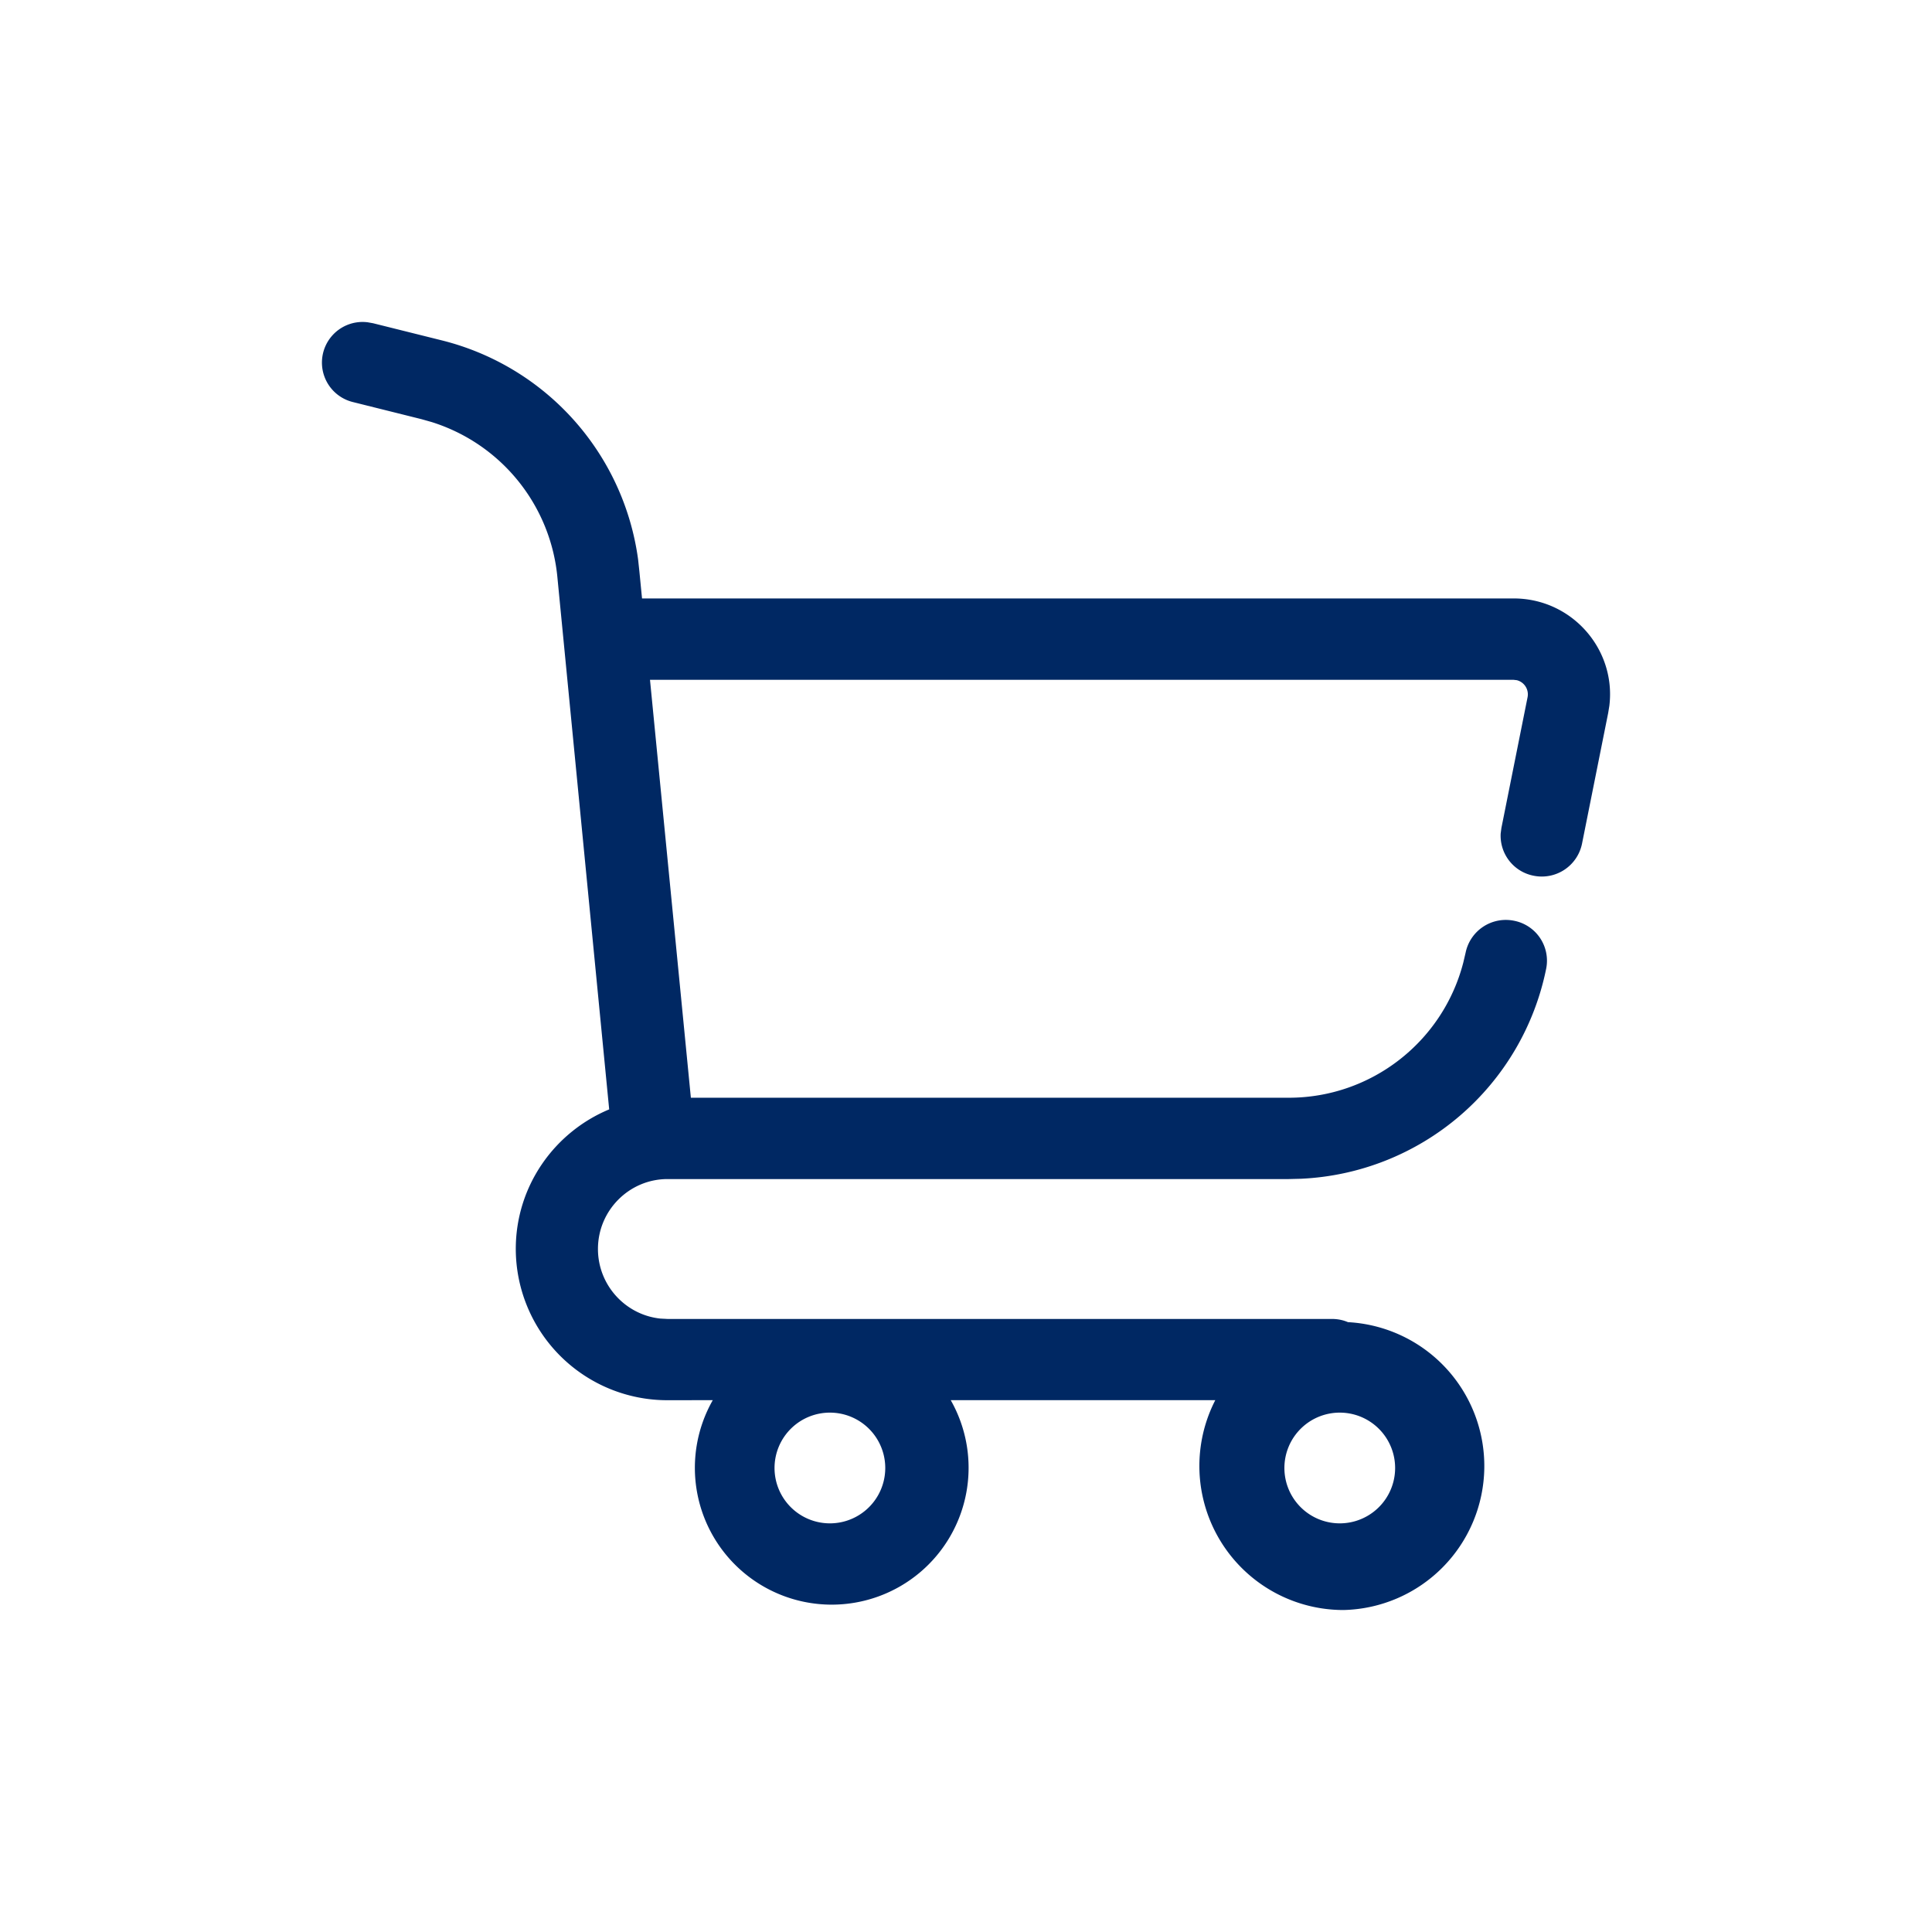 <svg width="32" height="32" viewBox="0 0 32 32" xmlns="http://www.w3.org/2000/svg">
    <path d="m6.09 5.338.09.016 1.135.283a4.341 4.341 0 0 1 3.254 3.63l.021.195.044.45H25.07c.967 0 1.7.844 1.586 1.778l-.02.122-.433 2.163a.68.68 0 0 1-.8.53.675.675 0 0 1-.547-.7l.012-.091.433-2.164a.242.242 0 0 0-.178-.284l-.053-.006H10.766l.677 6.922h9.903c1.365 0 2.55-.926 2.89-2.236l.039-.166a.68.68 0 0 1 .8-.53.674.674 0 0 1 .535.792 4.346 4.346 0 0 1-4.064 3.482l-.2.005H11.057c-.634 0-1.153.518-1.153 1.158 0 .6.456 1.093 1.036 1.153l.117.006h11.004c.094 0 .184.018.265.053a2.386 2.386 0 0 1-.073 4.768 2.386 2.386 0 0 1-2.124-3.476h-4.382a2.267 2.267 0 0 1-1.97 3.387 2.266 2.266 0 0 1-1.971-3.387l-.749.001a2.51 2.51 0 0 1-2.514-2.505c0-1.04.638-1.934 1.547-2.312L9.234 9.58a2.99 2.99 0 0 0-2.086-2.59l-.166-.047-1.134-.283a.673.673 0 0 1 .242-1.322zm7.686 18.06a.917.917 0 1 0 0 1.833.917.917 0 0 0 0-1.833zm8.445 0a.917.917 0 1 0 0 1.833.917.917 0 0 0 0-1.833z" fill="#002863" fill-rule="nonzero"/>
</svg>
